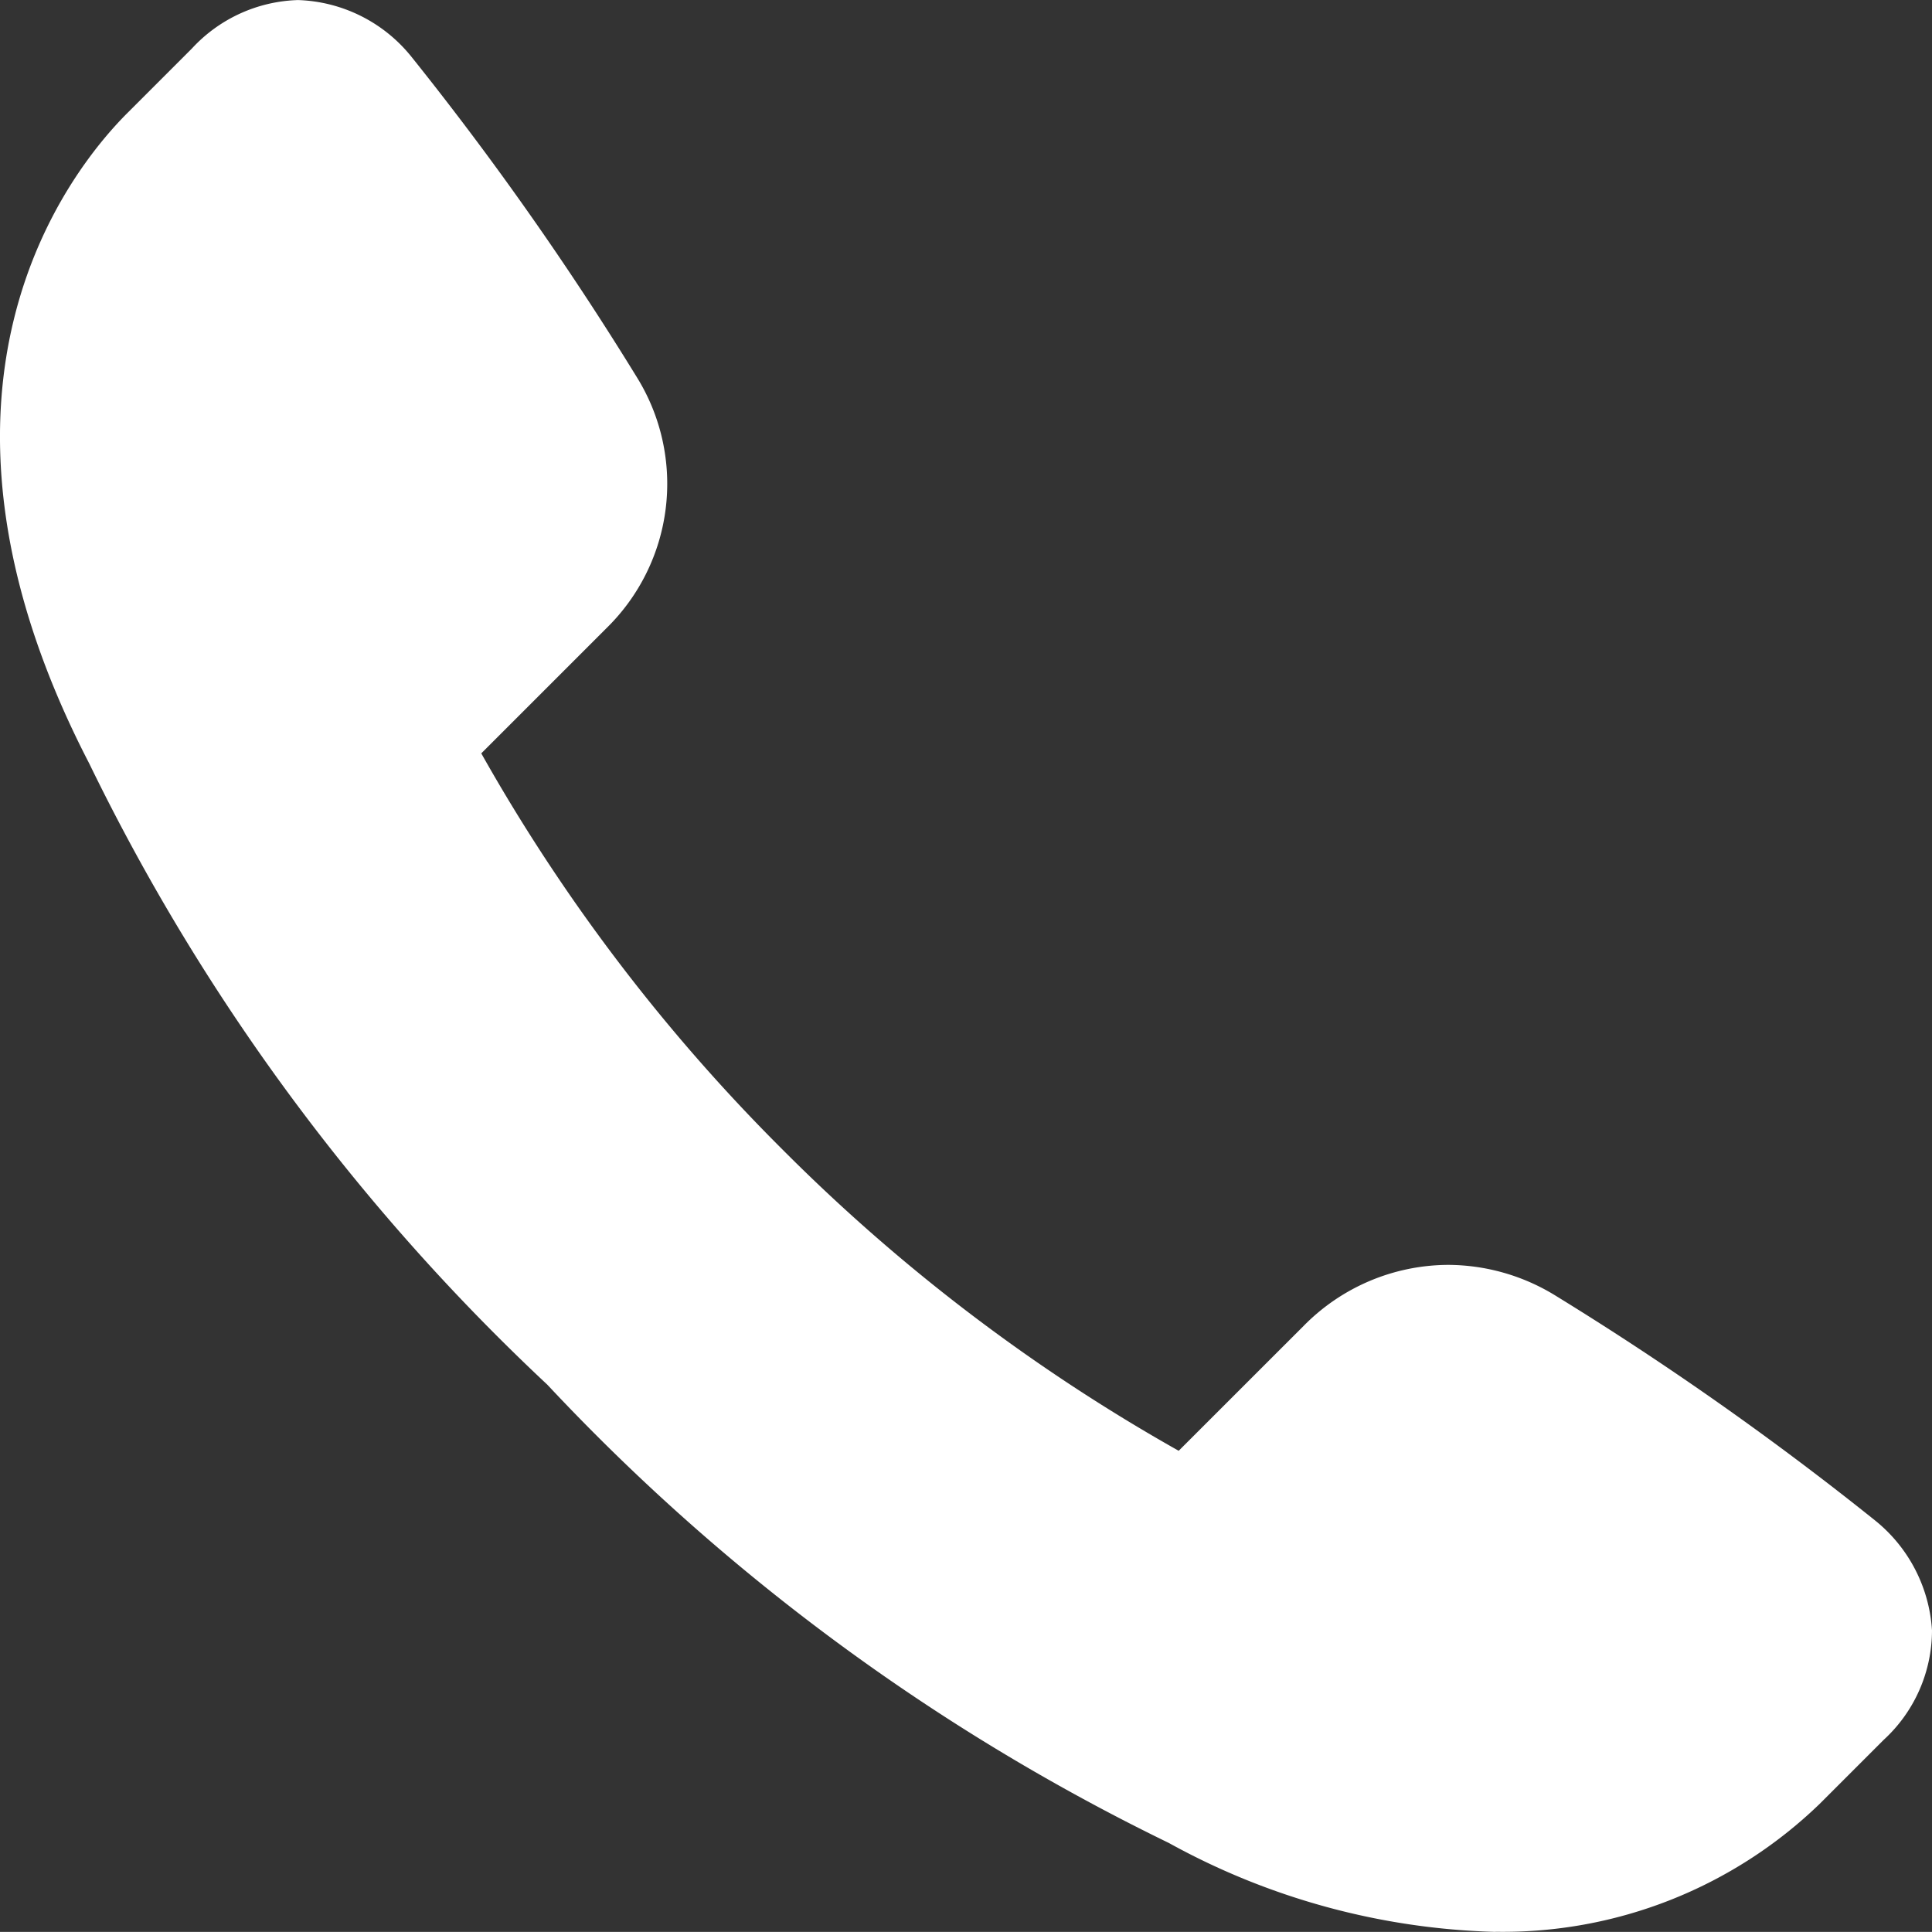 <svg xmlns="http://www.w3.org/2000/svg" xmlns:xlink="http://www.w3.org/1999/xlink" width="33.536" height="33.534" viewBox="0 0 33.536 33.534">
  <rect x="0" y="0" width="33.536" height="33.534" fill="#333333" stroke="none"/>
  <defs>
    <clipPath id="clip-path">
      <rect id="長方形_3472" data-name="長方形 3472" width="33.536" height="33.534" transform="translate(0 0)" fill="#fff"/>
    </clipPath>
  </defs>
  <g id="icon_tel_white" transform="translate(0 0.001)">
    <g id="グループ_42637" data-name="グループ 42637" transform="translate(0 -0.001)" clip-path="url(#clip-path)">
      <path id="パス_12764" data-name="パス 12764" d="M25.956,33.533a12.405,12.405,0,0,1-5.668-1.544A36.8,36.8,0,0,1,9.5,24.034,36.8,36.8,0,0,1,1.547,13.248c-3.366-6.5-.34-10.285.668-11.291L3.332.84A2.607,2.607,0,0,1,5.173,0,2.633,2.633,0,0,1,7.135.976a54.57,54.57,0,0,1,3.919,5.57,3.506,3.506,0,0,1-.531,4.361L8.354,13.076a31.556,31.556,0,0,0,5.229,6.877,31.55,31.55,0,0,0,6.877,5.229l2.17-2.169a3.535,3.535,0,0,1,2.509-1.058,3.573,3.573,0,0,1,1.851.527,54.609,54.609,0,0,1,5.57,3.919,2.657,2.657,0,0,1,.976,1.9,2.584,2.584,0,0,1-.84,1.9l-1.109,1.109a7.914,7.914,0,0,1-5.63,2.221Z" transform="translate(0 0.001)" fill="#fff"/>
    </g>
  </g>
</svg>
